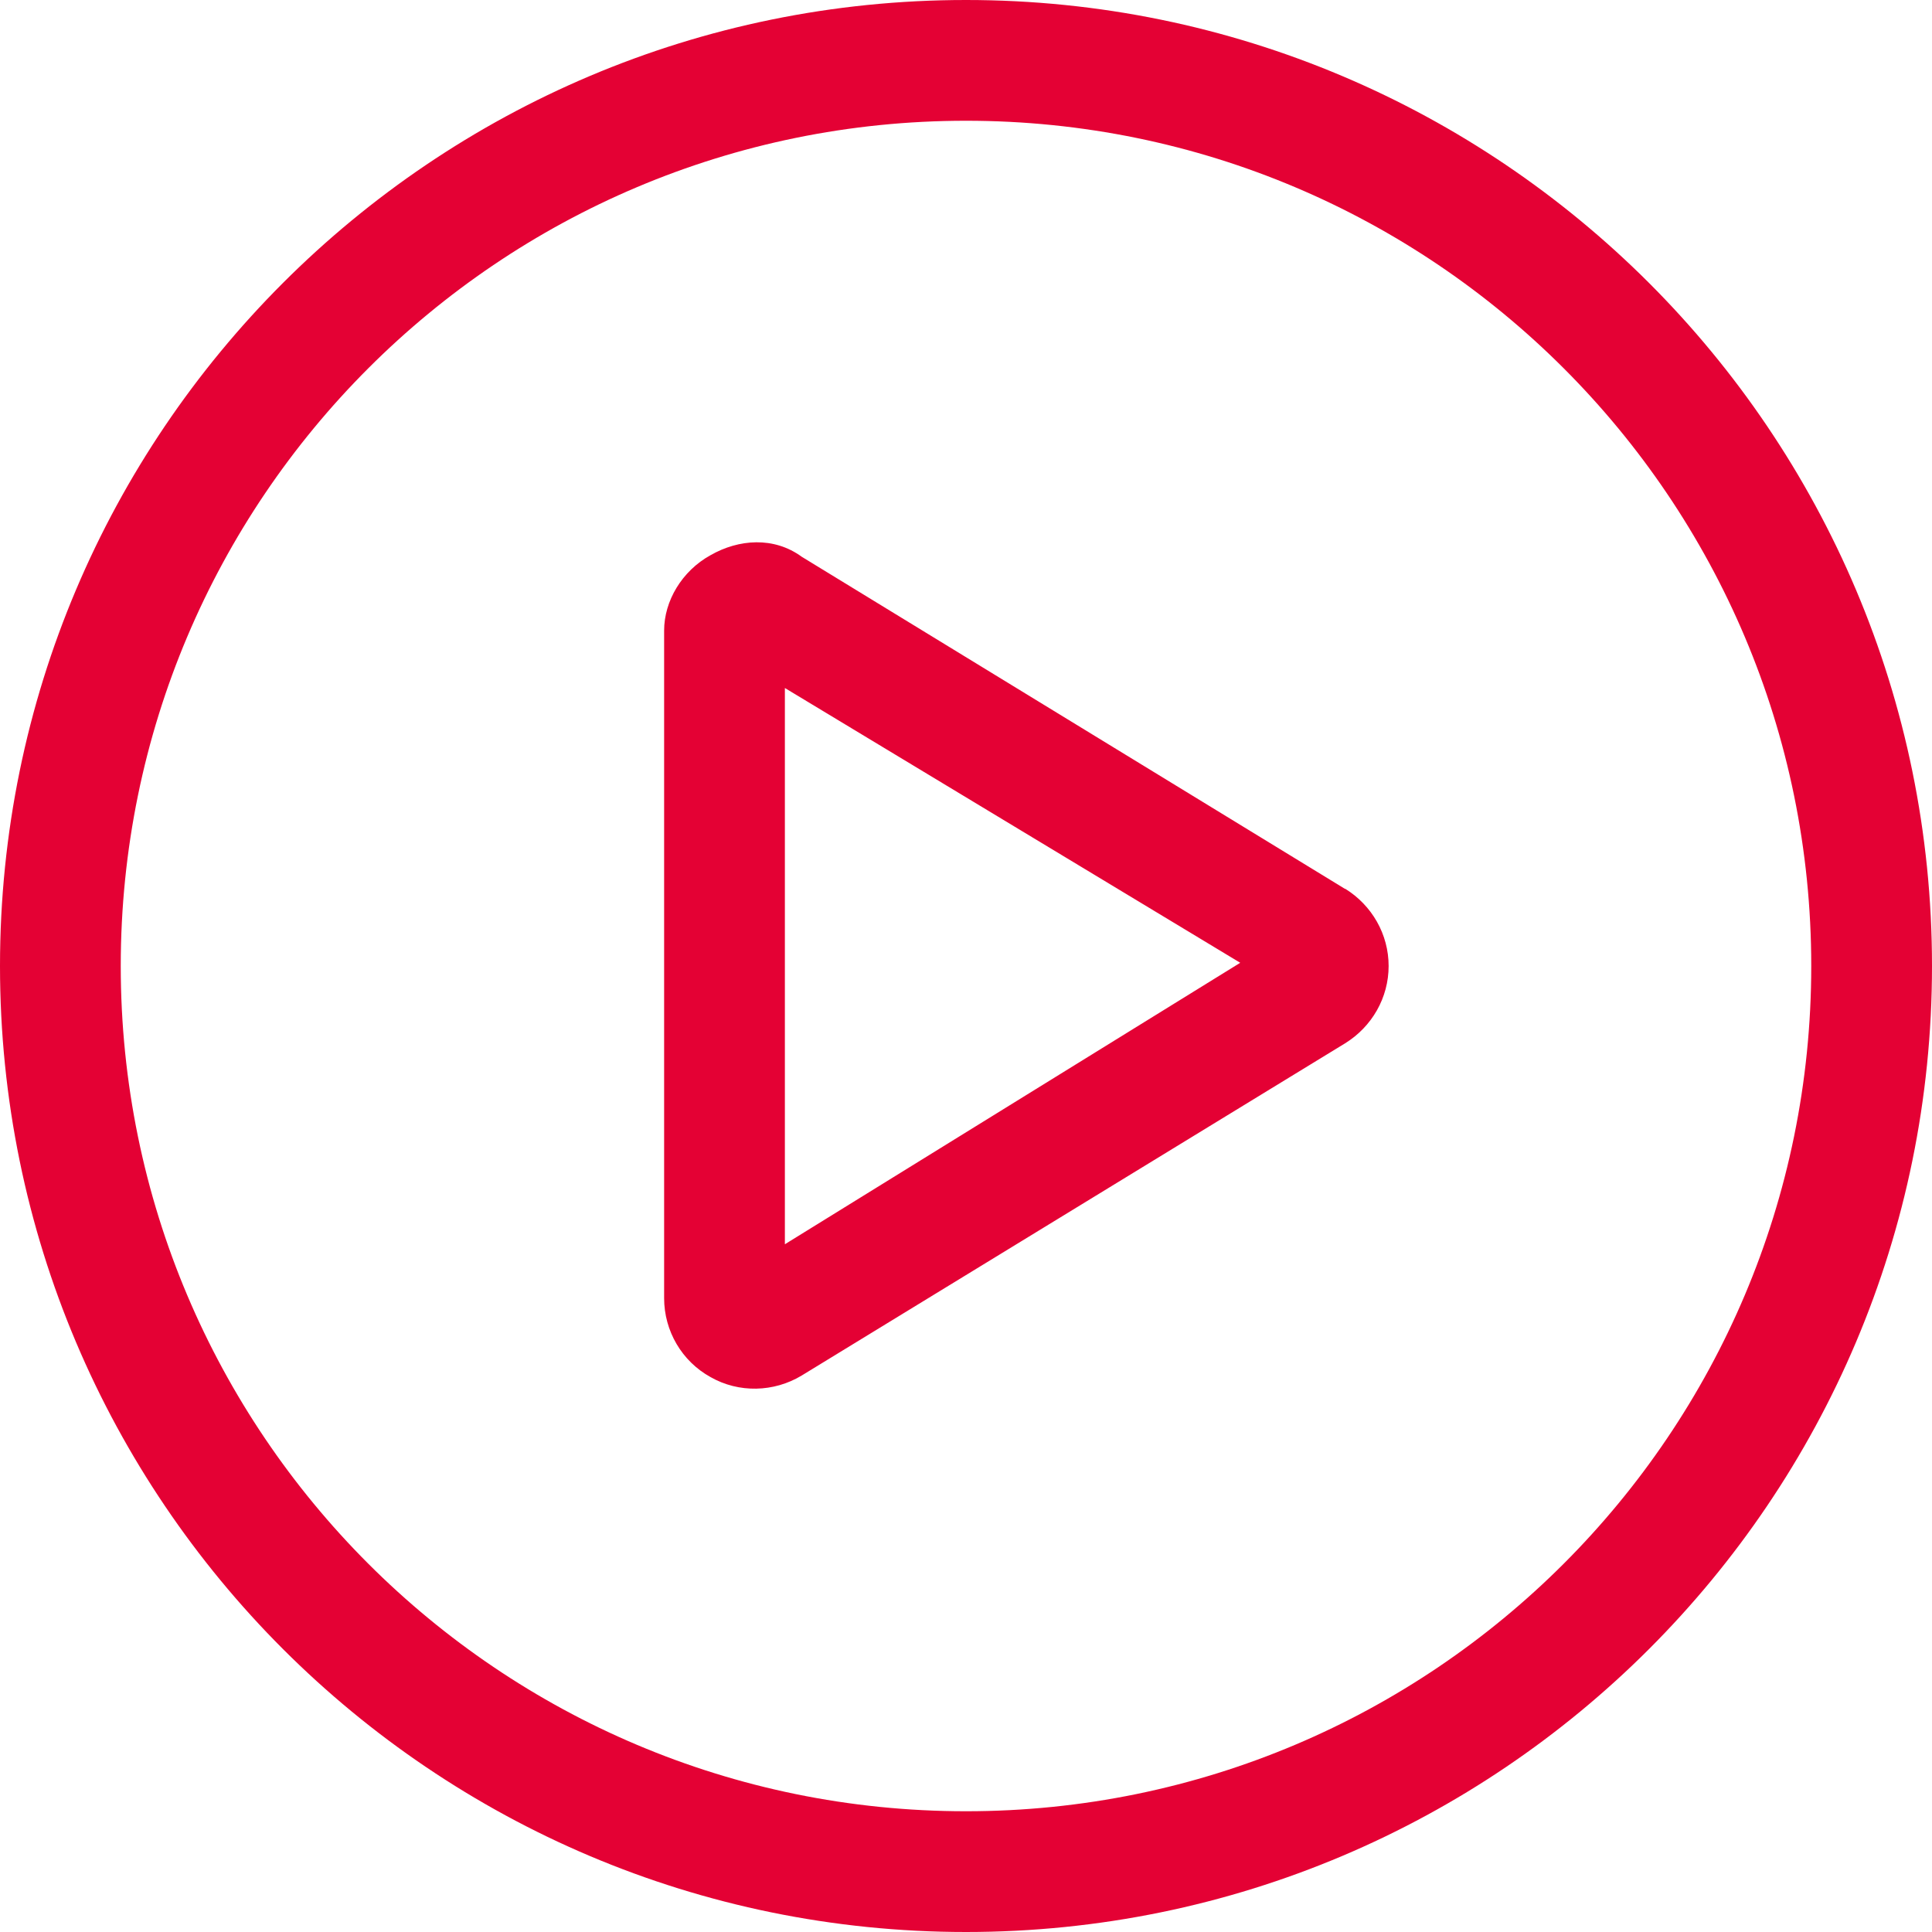 <?xml version="1.0" encoding="UTF-8"?>
<svg xmlns="http://www.w3.org/2000/svg" id="Layer_1" viewBox="0 0 72 72" width="72" height="72">
  <path id="Shape" d="M50.13,33.12c1,.62,1.62,1.7,1.62,2.88s-.62,2.26-1.62,2.88l-20.25,12.38c-1.04.63-2.35.66-3.4.06-1.07-.59-1.73-1.72-1.73-2.94v-24.88c0-1.1.66-2.22,1.73-2.81,1.05-.6,2.36-.7,3.4.06l20.25,12.38ZM29.25,25.64v20.73l16.97-10.49-16.97-10.24ZM0,36C0,16.12,16.12,0,36,0s36,16.12,36,36-16.12,36-36,36S0,55.88,0,36ZM36,67.5c17.4,0,31.5-14.1,31.5-31.5S53.4,4.5,36,4.5,4.5,18.6,4.5,36s14.1,31.5,31.5,31.5Z" style="fill:#e40134; stroke-width:0px;"></path>
</svg>
